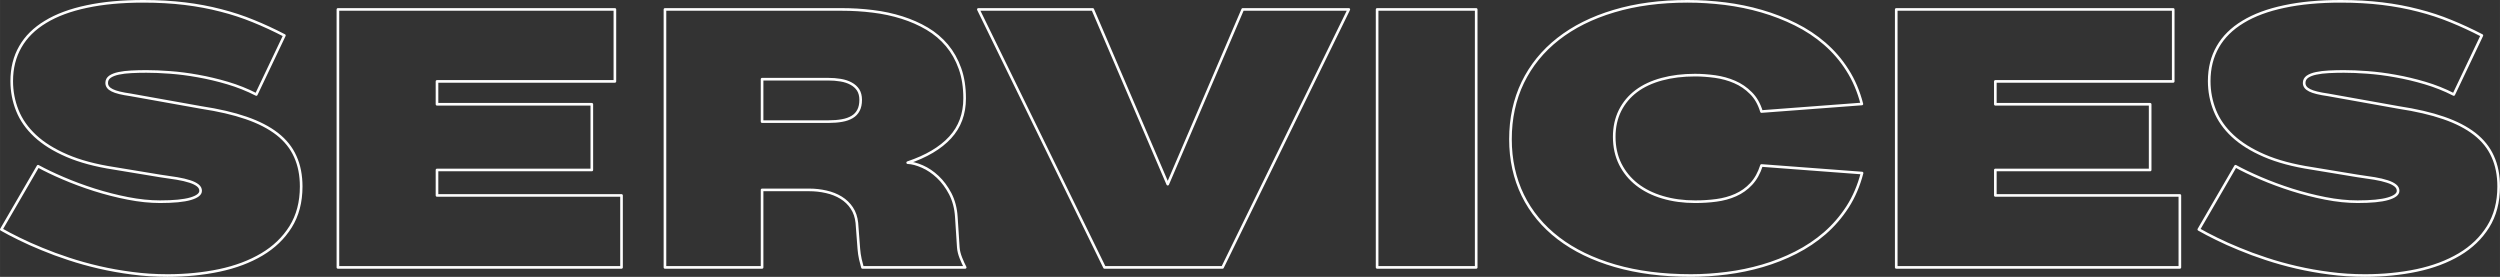 <?xml version="1.0" encoding="UTF-8"?> <!-- Creator: CorelDRAW 2019 (64-Bit) --> <svg xmlns="http://www.w3.org/2000/svg" xmlns:xlink="http://www.w3.org/1999/xlink" xml:space="preserve" width="335.494mm" height="37.151mm" style="shape-rendering:geometricPrecision; text-rendering:geometricPrecision; image-rendering:optimizeQuality; fill-rule:evenodd; clip-rule:evenodd" viewBox="0 0 21861.05 2420.82"><rect x="0" y="0" width="21861.05" height="2420.82" fill="#333333" stroke="none"/> <defs> <style type="text/css"> <![CDATA[ .str0 {stroke:#FEFEFE;stroke-width:22.99;stroke-linecap:round;stroke-linejoin:round;stroke-miterlimit:22.926} .fil0 {fill:none;fill-rule:nonzero} ]]> </style> </defs> <g id="Слой_x0020_1">  <path class="fil0 str0" d="M1754.19 1669.21c0,-18.82 -8.07,-34.42 -24.74,-47.87 -16.14,-12.91 -39.27,-24.75 -69.92,-34.42 -30.66,-10.22 -67.77,-18.82 -111.88,-26.36 -44.1,-6.99 -93.59,-14.52 -147.92,-22.05l-400.71 -66.16c-162.43,-24.75 -300.67,-61.86 -414.16,-110.81 -113.49,-48.94 -206.01,-106.5 -277.54,-173.19 -71.54,-66.7 -123.17,-140.38 -155.99,-222.14 -32.27,-81.22 -48.94,-166.74 -48.94,-257.11 0,-113.49 25.28,-213.53 75.3,-300.13 49.48,-86.6 123.17,-159.21 220.53,-217.84 96.82,-59.17 217.3,-103.81 360.91,-133.93 143.07,-30.66 307.66,-45.72 493.77,-45.72 130.17,0 251.18,6.99 362.52,20.44 111.34,13.45 216.76,33.35 315.73,59.17 99.51,25.28 194.17,56.47 284.53,93.59 90.37,36.57 180.72,78.53 271.09,125.32l-245.81 516.35c-79.61,-40.88 -163.51,-74.22 -250.65,-100.04 -87.13,-25.82 -173.2,-46.26 -258.18,-61.32 -84.98,-15.6 -166.74,-25.82 -244.19,-31.74 -77.99,-5.92 -147.38,-8.6 -208.16,-8.6 -45.18,0 -88.75,1.08 -130.71,3.23 -41.95,2.15 -79.07,6.45 -111.33,13.45 -31.74,6.45 -57.56,16.67 -76.38,29.58 -18.82,13.45 -28.51,31.2 -28.51,54.33 0,27.43 16.14,48.94 48.41,64.54 31.74,16.13 85.52,29.04 161.36,39.8l616.4 110.27c152.22,23.13 282.92,53.25 393.19,91.44 109.72,37.65 200.09,84.44 271.62,139.84 71.54,55.94 124.25,121.56 158.13,197.94 34.42,75.84 51.64,163.51 51.64,261.94 0,136.62 -31.2,253.88 -92.52,352.31 -61.32,97.89 -145.22,178.57 -251.19,241.51 -105.96,62.93 -230.21,109.72 -372.21,139.85 -141.46,29.58 -292.6,44.64 -453.42,44.64 -105.42,0 -208.16,-6.46 -308.2,-19.9 -100.58,-12.91 -196.86,-30.12 -289.91,-51.64 -93.05,-21.51 -181.26,-46.25 -265.71,-74.22 -83.91,-27.43 -162.44,-56.47 -234.51,-86.6 -72.62,-29.58 -138.77,-59.16 -198.47,-88.74 -60.24,-29.58 -111.88,-56.48 -155.98,-81.76l321.11 -552.94c60.78,33.35 134.47,68.85 219.99,105.42 85.52,36.57 176.42,70.46 272.7,101.12 95.74,30.12 193.64,55.4 293.14,74.77 98.97,19.36 193.1,29.04 281.31,29.04 118.33,0 207.08,-8.61 266.25,-25.82 58.63,-17.22 88.21,-40.34 88.21,-68.85zm1200.52 669.11l0 -2255.83 2422.03 0 0 629.31 -1555.52 0 0 200.09 1353.81 0 0 574.44 -1353.81 0 0 222.67 1613.61 0 0 629.31 -2480.12 0zm4586.96 0c-5.38,-17.75 -11.3,-41.96 -18.29,-71.53 -6.45,-30.12 -11.29,-60.25 -13.44,-90.91l-17.22 -226.98c-5.38,-50.56 -19.9,-93.58 -44.11,-129.62 -24.2,-36.57 -55.4,-66.7 -93.58,-90.36 -38.73,-23.67 -81.76,-40.88 -130.17,-51.64 -48.41,-11.29 -98.43,-16.67 -149.53,-16.67l-411.47 0 0 677.72 -849.29 0 0 -2255.83 1544.22 0c93.59,0 185.03,5.38 274.31,16.67 89.29,10.76 173.73,29.05 253.88,54.32 79.6,25.28 153.29,57.56 220.52,97.36 67.23,39.8 124.78,88.75 173.2,146.3 48.41,58.09 86.06,124.79 113.49,201.7 27.43,76.38 40.88,163.51 40.88,261.41 0,136.08 -42.49,250.65 -126.94,342.09 -84.44,91.97 -208.16,165.12 -371.13,219.99 39.27,1.61 81.76,13.44 128.56,33.88 46.79,20.44 91.43,50.56 133.93,90.37 42.49,39.8 79.07,89.28 109.72,147.37 30.12,58.63 48.41,125.86 53.25,202.78l17.22 266.78c2.15,30.12 10.22,61.32 23.13,93.59 12.91,32.27 25.28,59.17 37.12,81.22l-898.24 0zm-296.37 -1274.75c44.11,0 83.37,-3.23 118.33,-9.68 34.42,-5.92 64.01,-16.67 88.21,-31.2 24.2,-14.52 42.49,-33.88 54.86,-58.09 12.91,-24.2 19.37,-54.87 19.37,-91.44 0,-34.42 -7.53,-63.47 -22.05,-86.59 -15.07,-22.59 -35.5,-41.42 -61.86,-55.4 -26.36,-14.52 -56.47,-24.21 -91.44,-30.12 -34.42,-5.92 -71.53,-8.61 -111.87,-8.61l-574.99 0 0 371.13 581.44 0zm2412.89 1274.75l-1103.17 -2255.83 1000.44 0 655.66 1528.09 655.66 -1528.09 927.83 0 -1104.25 2255.83 -1032.17 0zm2383.84 0l0 -2255.83 866.51 0 0 2255.83 -866.51 0zm4240.56 -825.09c-28.5,110.27 -70.99,209.23 -126.93,296.36 -56.47,87.14 -122.63,163.51 -198.47,229.67 -76.38,66.16 -160.82,122.63 -253.88,169.97 -93.05,47.33 -190.4,85.52 -291.52,115.11 -101.66,29.58 -204.93,51.1 -311.42,64.54 -105.96,13.45 -210.31,20.44 -313.58,20.44 -246.88,0 -467.95,-28.51 -663.19,-84.98 -195.25,-56.47 -360.91,-137.16 -496.45,-240.96 -135.55,-103.81 -239.36,-229.14 -311.43,-375.97 -71.53,-147.38 -107.57,-310.35 -107.57,-490 0,-182.34 36.04,-348 107.57,-496.45 72.07,-148.45 175.35,-275.39 309.28,-380.27 133.93,-104.88 296.36,-186.11 487.31,-243.12 191.48,-57.56 406.1,-86.06 644.91,-86.06 108.11,0 216.76,6.99 327.02,20.44 109.72,13.98 216.22,35.5 319.5,65.62 103.81,30.12 202.24,68.31 296.36,115.1 94.13,46.8 179.65,103.27 256.03,169.43 76.92,66.69 143.07,143.07 198.47,230.75 55.93,87.13 97.89,186.1 126.4,296.36l-877.81 66.16c-19.9,-66.16 -50.56,-119.95 -92.51,-161.36 -41.42,-41.95 -88.75,-74.22 -142.54,-97.35 -53.25,-23.13 -110.27,-38.73 -171.04,-47.33 -60.24,-8.07 -118.87,-12.37 -175.35,-12.37 -105.96,0 -202.77,11.83 -289.91,35.5 -87.13,23.67 -161.9,58.09 -223.21,104.35 -61.32,46.26 -108.65,102.73 -142.53,169.97 -33.35,67.23 -50.56,143.61 -50.56,229.67 0,88.75 17.75,168.36 52.71,238.81 35.5,70.46 84.45,129.62 146.84,178.57 62.39,48.41 137.16,86.06 223.76,111.34 86.59,25.82 181.26,38.73 284.53,38.73 62.93,0 124.78,-3.77 185.02,-11.83 60.24,-8.07 116.72,-23.13 168.36,-46.26 52.17,-23.13 97.89,-55.4 136.62,-97.36 38.73,-41.42 68.85,-95.2 89.82,-161.36l879.42 66.16zm299.06 825.09l0 -2255.83 2422.03 0 0 629.31 -1555.52 0 0 200.09 1353.81 0 0 574.44 -1353.81 0 0 222.67 1613.61 0 0 629.31 -2480.12 0zm4388.48 -669.11c0,-18.82 -8.07,-34.42 -24.74,-47.87 -16.14,-12.91 -39.27,-24.75 -69.92,-34.42 -30.66,-10.22 -67.77,-18.82 -111.88,-26.36 -44.1,-6.99 -93.59,-14.52 -147.92,-22.05l-400.71 -66.16c-162.43,-24.75 -300.67,-61.86 -414.16,-110.81 -113.49,-48.94 -206.01,-106.5 -277.54,-173.19 -71.54,-66.7 -123.17,-140.38 -155.99,-222.14 -32.27,-81.22 -48.94,-166.74 -48.94,-257.11 0,-113.49 25.28,-213.53 75.3,-300.13 49.48,-86.6 123.17,-159.21 220.53,-217.84 96.82,-59.17 217.3,-103.81 360.91,-133.93 143.07,-30.66 307.66,-45.72 493.77,-45.72 130.17,0 251.18,6.99 362.52,20.44 111.34,13.45 216.76,33.35 315.73,59.17 99.51,25.28 194.17,56.47 284.53,93.59 90.37,36.57 180.72,78.53 271.09,125.32l-245.81 516.35c-79.61,-40.88 -163.51,-74.22 -250.65,-100.04 -87.13,-25.82 -173.2,-46.26 -258.18,-61.32 -84.98,-15.6 -166.74,-25.82 -244.19,-31.74 -77.99,-5.92 -147.38,-8.6 -208.16,-8.6 -45.18,0 -88.75,1.08 -130.71,3.23 -41.95,2.15 -79.07,6.45 -111.33,13.45 -31.74,6.45 -57.56,16.67 -76.38,29.58 -18.82,13.45 -28.51,31.2 -28.51,54.33 0,27.43 16.14,48.94 48.41,64.54 31.74,16.13 85.52,29.04 161.36,39.8l616.4 110.27c152.22,23.13 282.92,53.25 393.19,91.44 109.72,37.65 200.09,84.44 271.62,139.84 71.54,55.94 124.25,121.56 158.13,197.94 34.42,75.84 51.64,163.51 51.64,261.94 0,136.62 -31.2,253.88 -92.52,352.31 -61.32,97.89 -145.22,178.57 -251.19,241.51 -105.96,62.93 -230.21,109.72 -372.21,139.85 -141.46,29.58 -292.6,44.64 -453.42,44.64 -105.42,0 -208.16,-6.46 -308.2,-19.9 -100.58,-12.91 -196.86,-30.12 -289.91,-51.64 -93.05,-21.51 -181.26,-46.25 -265.71,-74.22 -83.91,-27.43 -162.44,-56.47 -234.51,-86.6 -72.62,-29.58 -138.77,-59.16 -198.47,-88.74 -60.24,-29.58 -111.88,-56.48 -155.98,-81.76l321.11 -552.94c60.78,33.35 134.47,68.85 219.99,105.42 85.52,36.57 176.42,70.46 272.7,101.12 95.74,30.12 193.64,55.4 293.14,74.77 98.97,19.36 193.1,29.04 281.31,29.04 118.33,0 207.08,-8.61 266.25,-25.82 58.63,-17.22 88.21,-40.34 88.21,-68.85z"></path> </g> </svg> 
